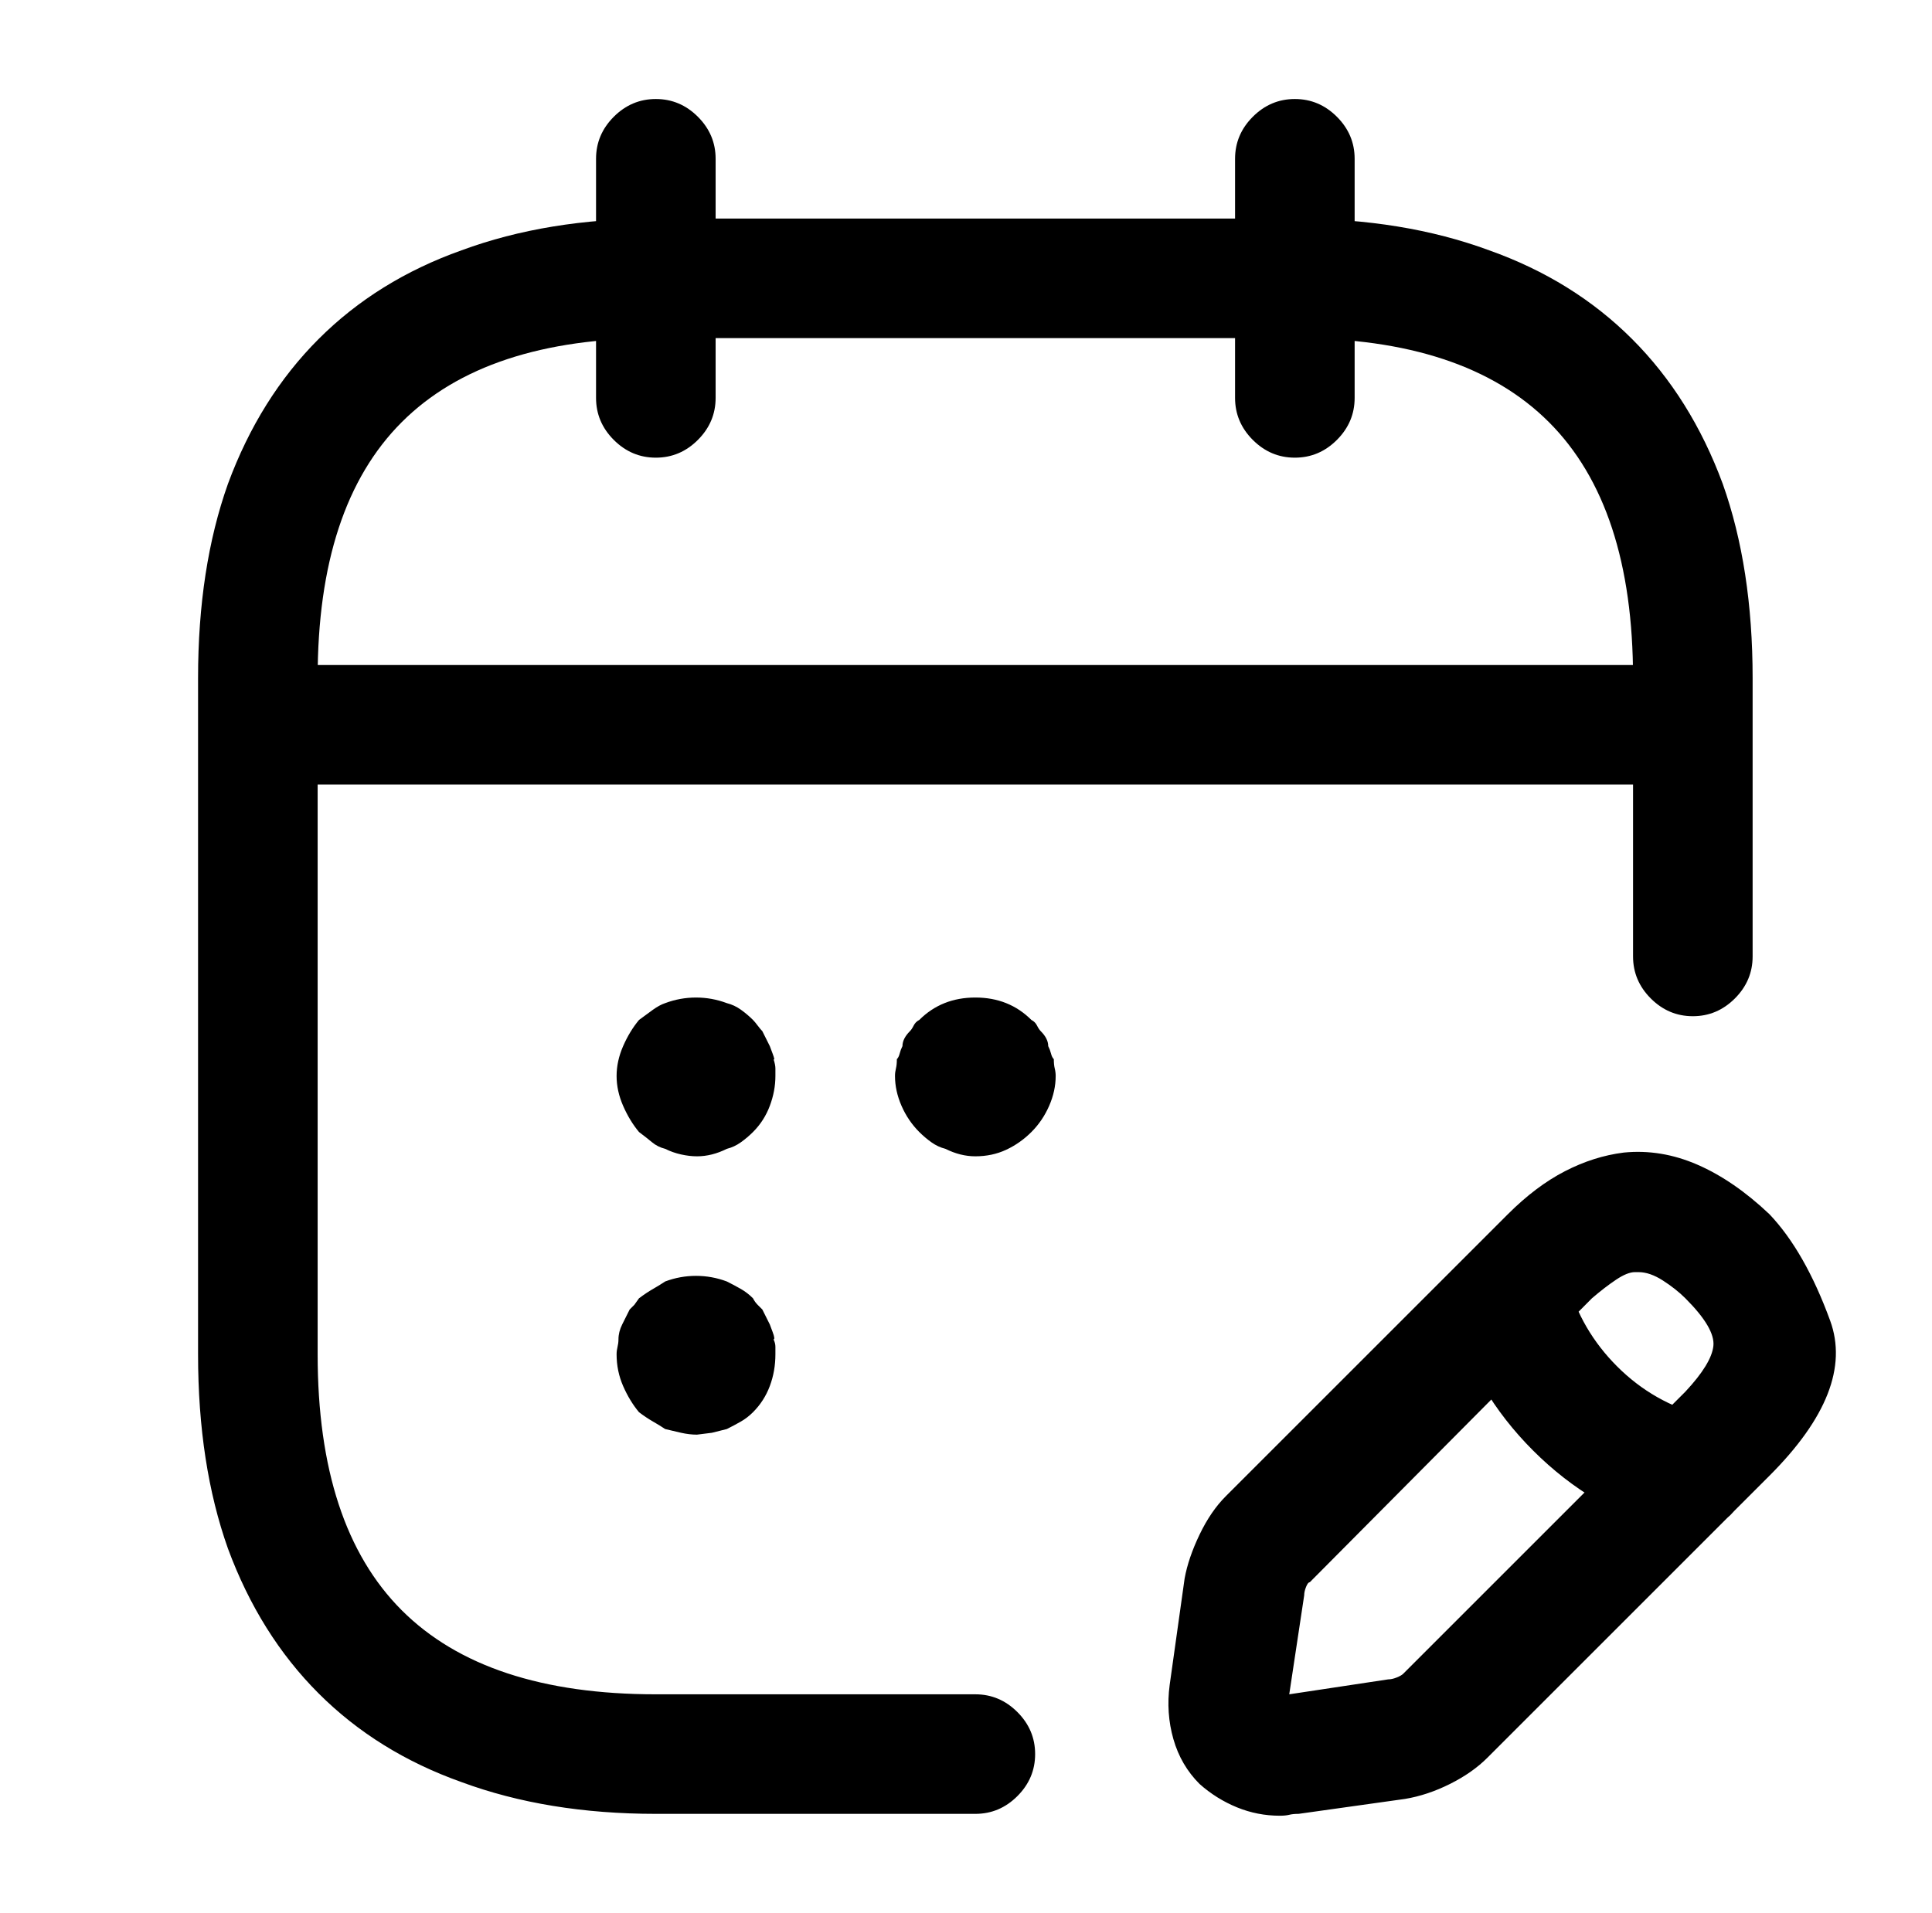 <?xml version="1.0" standalone="no"?>
<!DOCTYPE svg PUBLIC "-//W3C//DTD SVG 1.1//EN" "http://www.w3.org/Graphics/SVG/1.1/DTD/svg11.dtd" >
<svg xmlns="http://www.w3.org/2000/svg" xmlns:xlink="http://www.w3.org/1999/xlink" version="1.1" viewBox="-10 0 1034 1024">
   <path fill="currentColor"
d="M341 245q-13 0 -22.5 -9.5t-9.5 -22.5v-128q0 -13 9.5 -22.5t22.5 -9.5t22.5 9.5t9.5 22.5v128q0 13 -9.5 22.5t-22.5 9.5zM683 245q-13 0 -22.5 -9.5t-9.5 -22.5v-128q0 -13 9.5 -22.5t22.5 -9.5t22.5 9.5t9.5 22.5v128q0 13 -9.5 22.5t-22.5 9.5zM363 619q-4 0 -8.5 -1
t-8.5 -3q-4 -1 -7 -3.5t-7 -5.5q-5 -6 -8.5 -14t-3.5 -16t3.5 -16t8.5 -14q4 -3 7.5 -5.5t6.5 -3.5q8 -3 16.5 -3t16.5 3q4 1 7.5 3.5t6.5 5.5q1 1 2.5 3t2.5 3l2 4l2 4t1.5 4t0.5 3q1 3 1 5v4q0 8 -3 16t-9 14q-3 3 -6.5 5.5t-7.5 3.5q-4 2 -8 3t-8 1v0zM512 619
q-4 0 -8 -1t-8 -3q-4 -1 -7.5 -3.5t-6.5 -5.5q-6 -6 -9.5 -14t-3.5 -16q0 -2 0.5 -4t0.5 -5q1 -1 1.5 -3t1.5 -4q0 -2 1 -4t3 -4q1 -1 2 -3t3 -3q12 -12 30 -12t30 12q2 1 3 3t2 3q2 2 3 4t1 4q1 2 1.5 4t1.5 3q0 3 0.5 5t0.5 4q0 8 -3.5 16t-9.5 14t-13.5 9.5t-16.5 3.5v0z
M363 768q-4 0 -8.5 -1t-8.5 -2q-3 -2 -6.5 -4t-7.5 -5q-5 -6 -8.5 -14t-3.5 -17q0 -2 0.5 -4t0.5 -4t0.5 -4t1.5 -4l2 -4l2 -4l2.5 -2.5t2.5 -3.5q4 -3 7.5 -5t6.5 -4q8 -3 16.5 -3t16.5 3q4 2 7.5 4t6.5 5q1 2 2.5 3.5l2.5 2.5l2 4l2 4t1.5 4t0.5 4q1 2 1 4v4q0 9 -3 17
t-9 14q-3 3 -6.5 5t-7.5 4l-8 2t-8 1v0zM875 420h-726q-13 0 -22.5 -9.5t-9.5 -22.5t9.5 -22.5t22.5 -9.5h726q13 0 22.5 9.5t9.5 22.5t-9.5 22.5t-22.5 9.5zM675 972q-12 0 -23 -4.5t-20 -12.5q-10 -10 -14 -24t-2 -29l8 -57q2 -11 8 -23.5t14 -20.5l151 -151
q15 -15 30.5 -23t31.5 -10q20 -2 39.5 6.5t38.5 26.5q19 20 32.5 57t-32.5 83l-151 151q-8 8 -20 14t-24 8l-57 8q-3 0 -5 0.5t-5 0.5v0zM867 681h-1h-1q-4 0 -10 4t-13 10l-151 152q-1 0 -2 2.5t-1 4.5l-8 53l53 -8q2 0 4.5 -1t3.5 -2l151 -151q14 -15 15 -24.5t-15 -25.5
q-5 -5 -12 -9.5t-13 -4.5v0zM893 821h-5t-4 -1q-42 -12 -73.5 -43.5t-43.5 -73.5q-3 -13 3.5 -24.5t18.5 -15.5q13 -3 24.5 3.5t15.5 19.5q7 26 26.5 45.5t46.5 26.5q12 4 18.5 15.5t3.5 24.5q-3 10 -12 16.5t-19 6.5v0zM512 971h-171q-58 0 -104 -17q-45 -16 -76.5 -47.5
t-48.5 -77.5q-16 -45 -16 -104v-362q0 -59 16 -104q17 -46 48.5 -77.5t76.5 -47.5q46 -17 104 -17h342q58 0 104 17q45 16 76.5 47.5t48.5 77.5q16 45 16 104v149q0 13 -9.5 22.5t-22.5 9.5t-22.5 -9.5t-9.5 -22.5v-149q0 -92 -45 -137t-136 -45h-342q-91 0 -136 45t-45 137
v362q0 92 45 137t136 45h171q13 0 22.5 9.5t9.5 22.5t-9.5 22.5t-22.5 9.5v0z" />
</svg>

